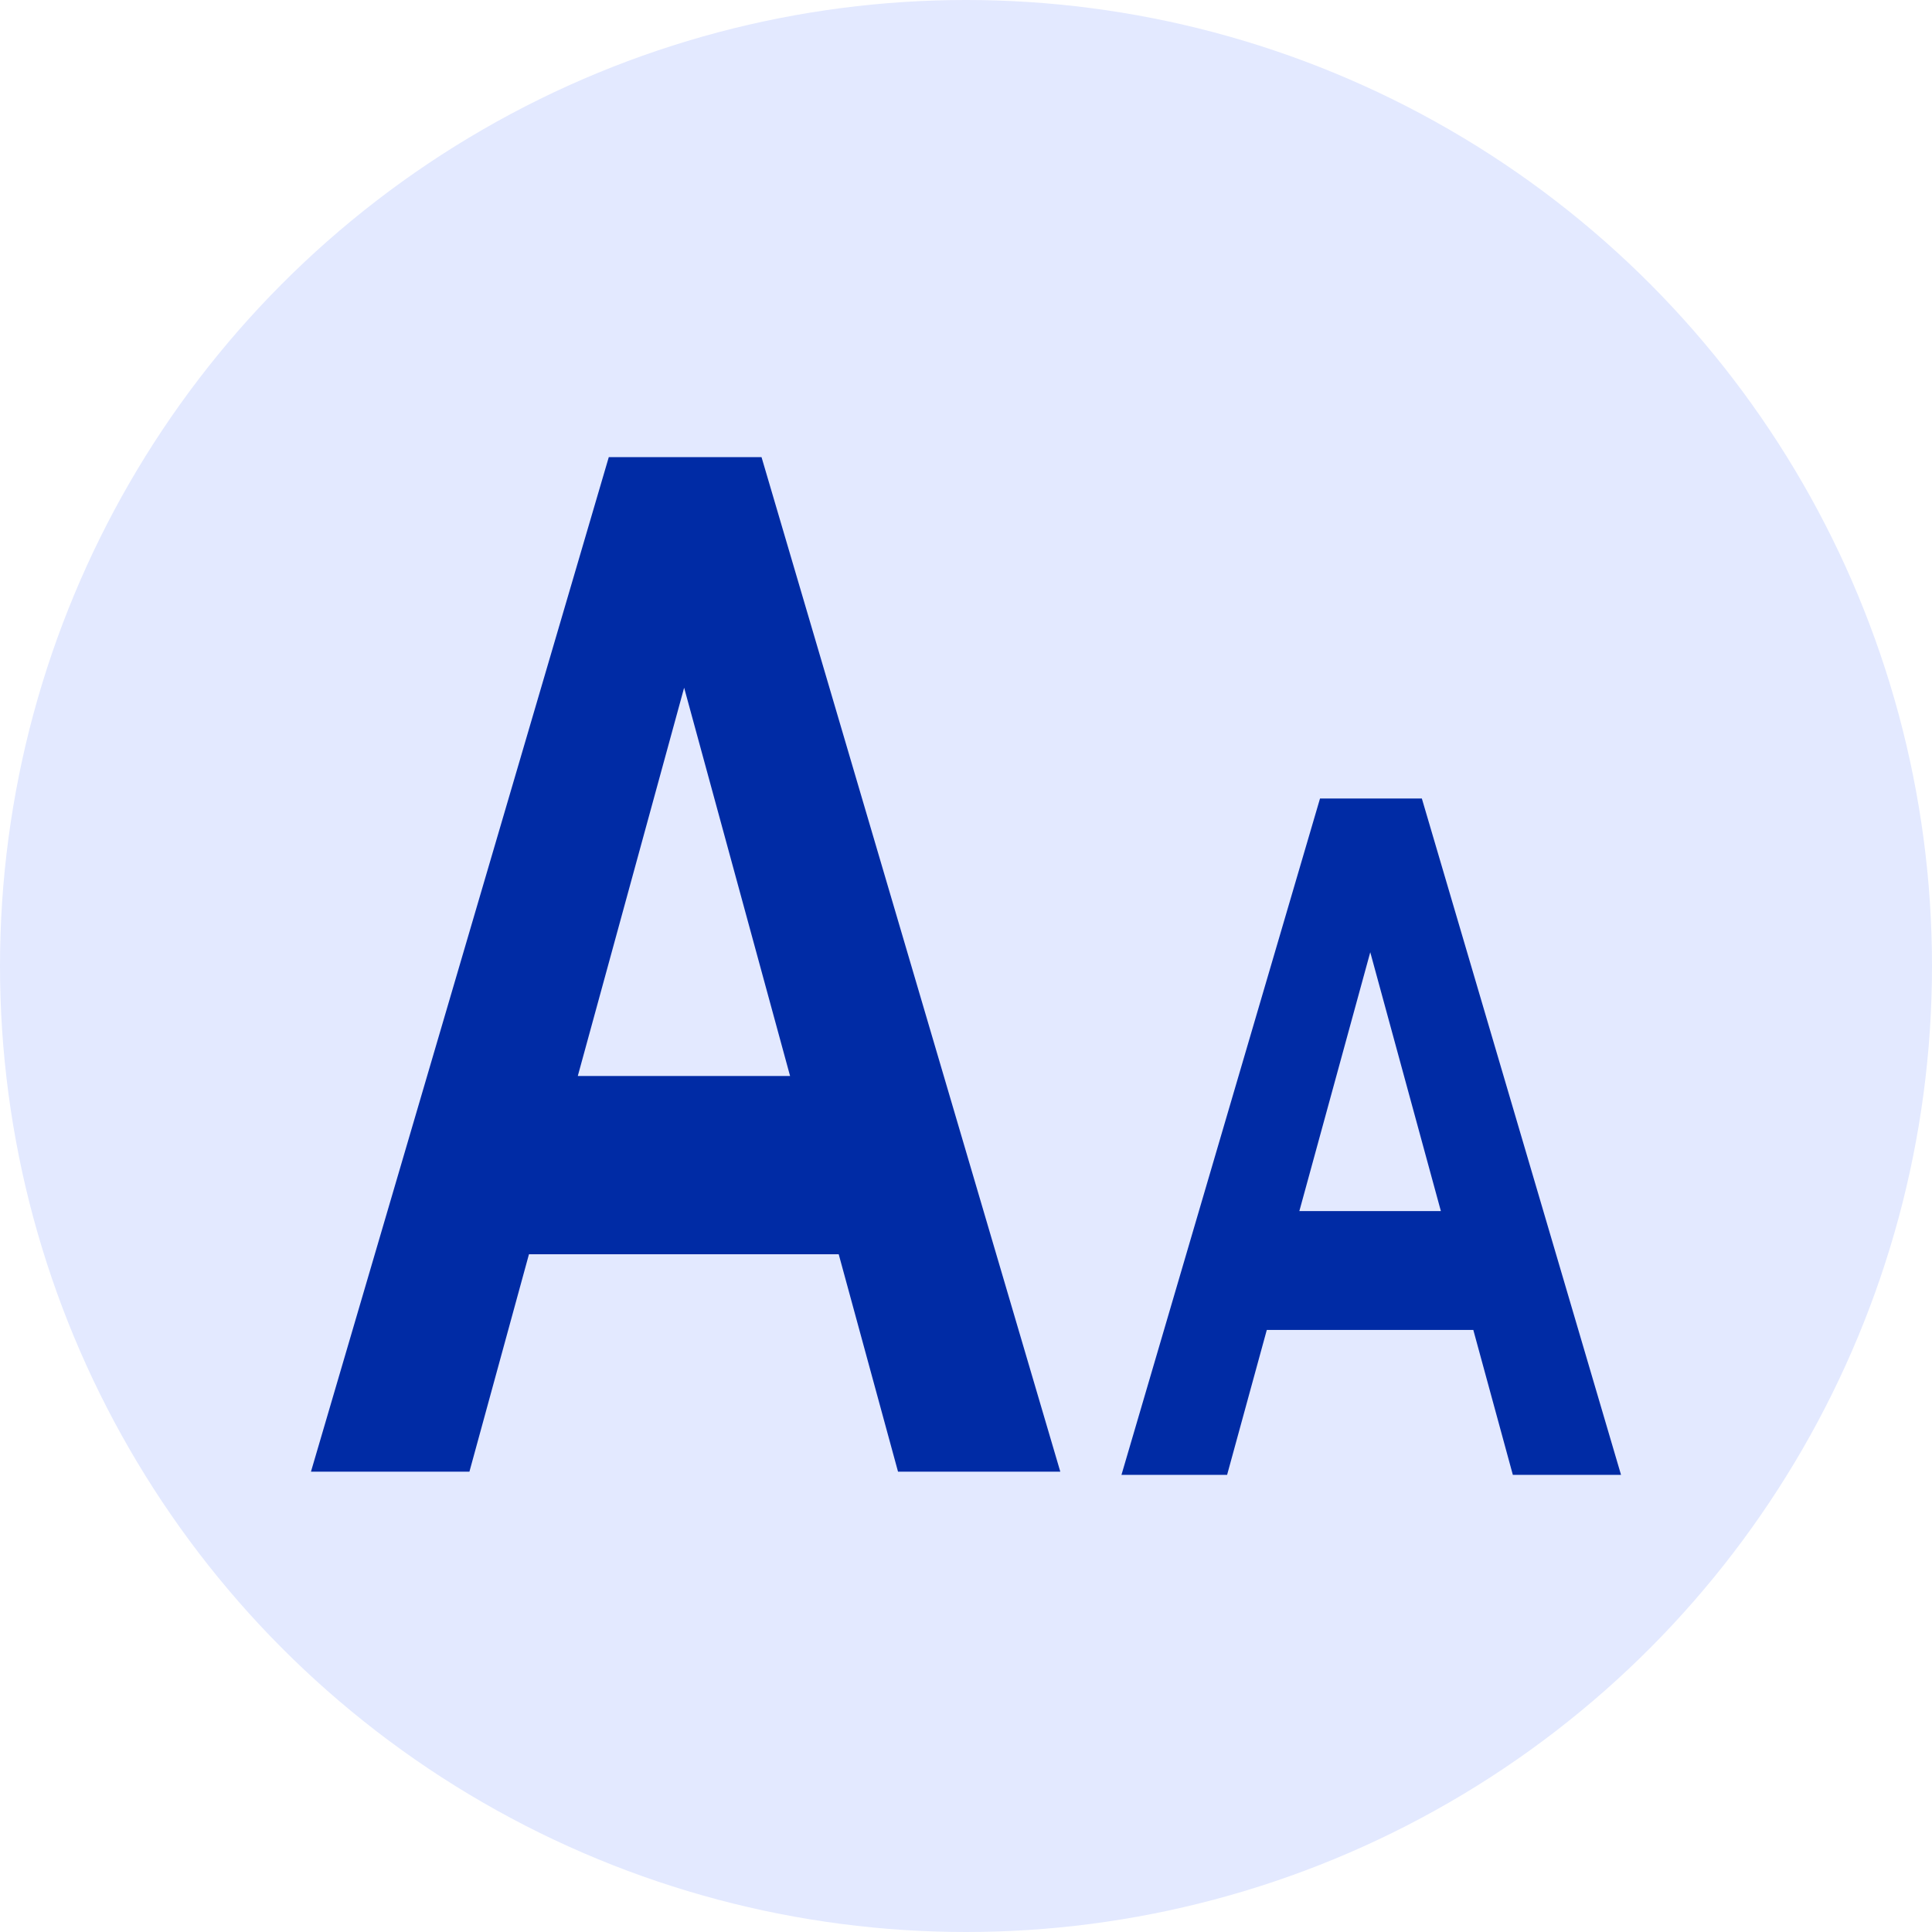 <svg xmlns="http://www.w3.org/2000/svg" xml:space="preserve" viewBox="0 0 512 512"><circle cx="256" cy="256" r="256" fill="#e3e9ff"/><path fill="#002ba5" d="M161.335 121.144 82.408 390.01h41.994l15.778-57.615h82.089l15.718 57.615h43.005l-79.18-268.867zm19.968 61.107 28.077 102.903h-56.26zm168.516 29.36L297.2 390.853h27.995l10.52-38.41h54.726l10.478 38.411h28.67l-52.787-179.243zm13.314 40.738 18.714 68.6h-37.505z"/></svg>